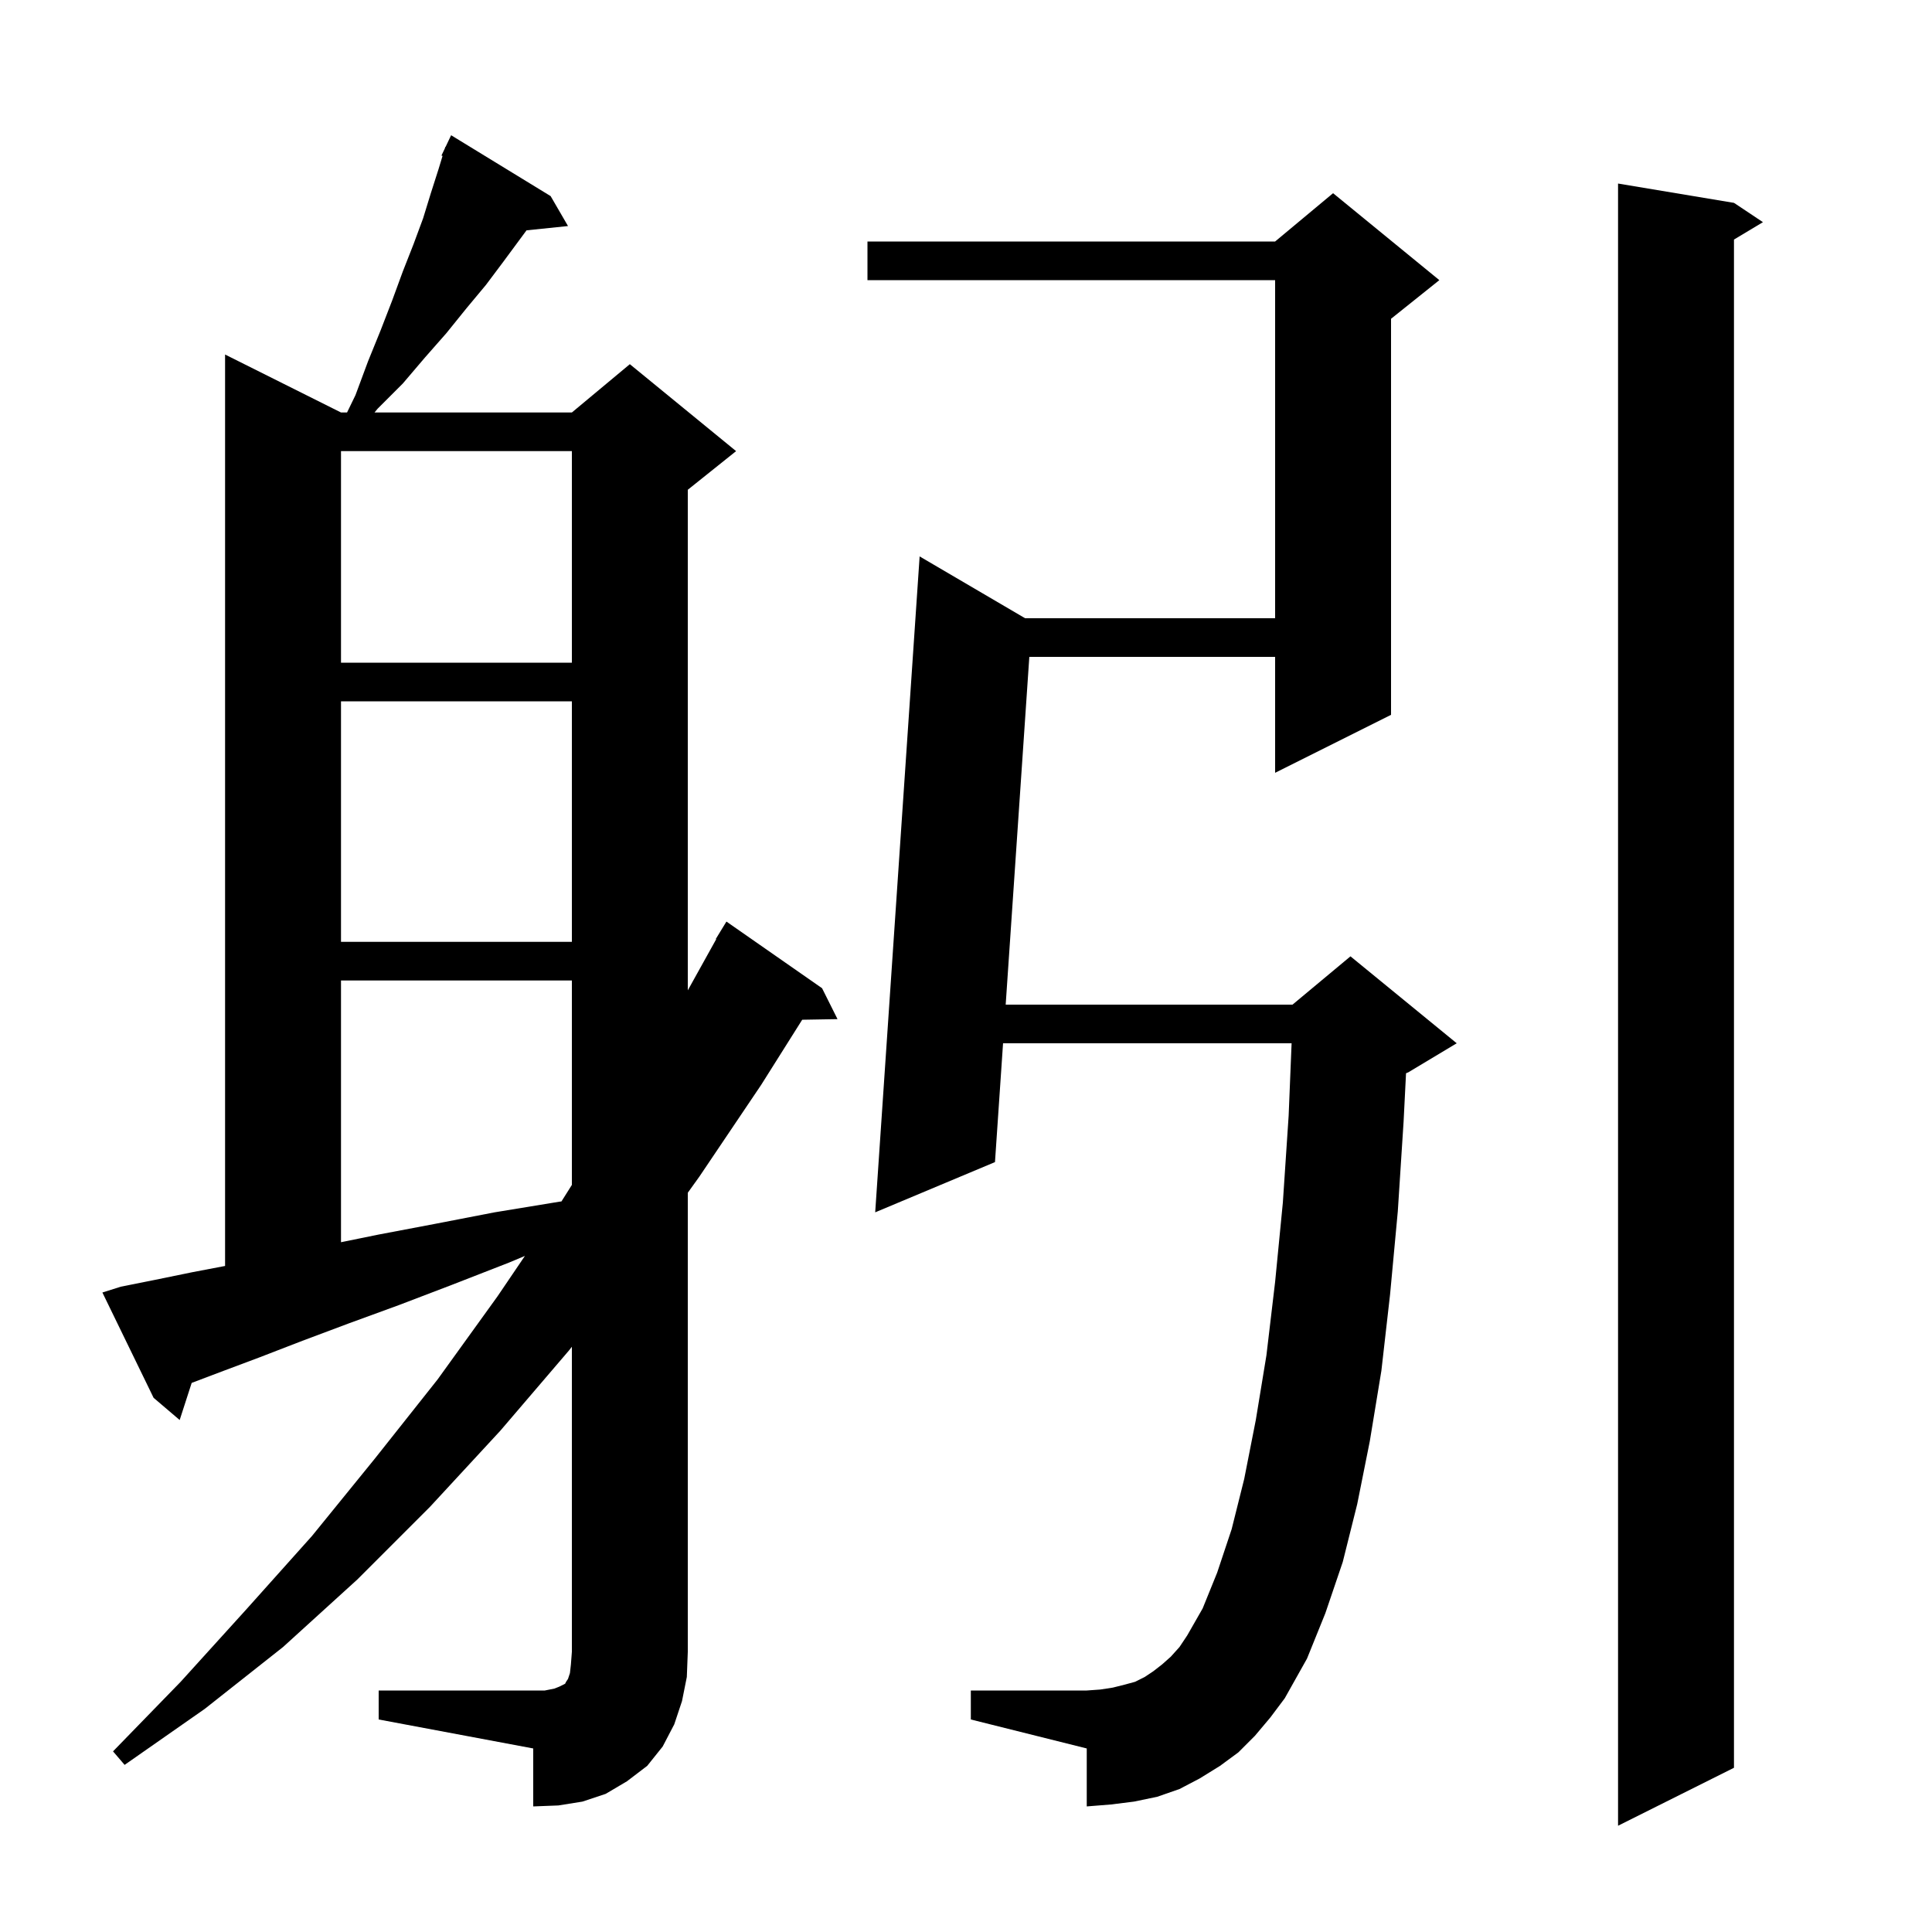 <svg xmlns="http://www.w3.org/2000/svg" xmlns:xlink="http://www.w3.org/1999/xlink" version="1.1" baseProfile="full" viewBox="0 0 200 200" width="200" height="200">
<g fill="black">
<path d="M 179.5 21.0 L 182.5 23.0 L 179.5 24.8 L 179.5 183.0 L 167.5 189.0 L 167.5 19.0 Z M 39.2 175.0 L 56.4 175.0 L 57.4 174.8 L 57.9 174.6 L 58.5 174.3 L 58.6 174.1 L 58.8 173.8 L 59.0 173.2 L 59.1 172.3 L 59.2 171.0 L 59.2 139.417 L 58.9 139.8 L 51.8 148.1 L 44.5 156.0 L 37.0 163.5 L 29.3 170.5 L 21.2 176.9 L 12.9 182.7 L 11.7 181.3 L 18.7 174.1 L 25.5 166.6 L 32.3 159.0 L 38.8 151.0 L 45.3 142.8 L 51.5 134.2 L 54.338 130.013 L 52.7 130.7 L 46.8 133.0 L 41.3 135.1 L 36.1 137.0 L 31.3 138.8 L 26.9 140.5 L 22.9 142.0 L 19.843 143.157 L 18.6 147.0 L 15.9 144.7 L 10.6 133.8 L 12.5 133.2 L 16.0 132.5 L 19.9 131.7 L 23.3 131.052 L 23.3 36.7 L 35.3 42.7 L 35.927 42.7 L 36.8 40.9 L 38.1 37.4 L 39.4 34.2 L 40.6 31.1 L 41.7 28.1 L 42.8 25.3 L 43.8 22.6 L 44.6 20.0 L 45.4 17.5 L 45.813 16.142 L 45.7 16.1 L 46.049 15.366 L 46.1 15.2 L 46.123 15.211 L 46.7 14.0 L 57.0 20.3 L 58.8 23.4 L 54.506 23.844 L 52.1 27.1 L 50.3 29.5 L 48.3 31.9 L 46.2 34.5 L 44.0 37.0 L 41.7 39.7 L 39.1 42.3 L 38.769 42.7 L 59.2 42.7 L 65.2 37.7 L 76.2 46.7 L 71.2 50.7 L 71.2 102.52 L 74.144 97.22 L 74.1 97.2 L 75.2 95.4 L 85.1 102.3 L 86.7 105.5 L 83.044 105.563 L 78.8 112.3 L 72.4 121.8 L 71.2 123.473 L 71.2 171.0 L 71.1 173.6 L 70.6 176.1 L 69.8 178.5 L 68.6 180.8 L 67.0 182.8 L 64.9 184.4 L 62.7 185.7 L 60.3 186.5 L 57.8 186.9 L 55.2 187.0 L 55.2 181.0 L 39.2 178.0 Z M 129.9 179.7 L 128.2 181.4 L 126.3 182.8 L 124.2 184.1 L 122.1 185.2 L 119.8 186.0 L 117.4 186.5 L 115.0 186.8 L 112.5 187.0 L 112.5 181.0 L 100.5 178.0 L 100.5 175.0 L 112.5 175.0 L 113.9 174.9 L 115.2 174.7 L 116.4 174.4 L 117.5 174.1 L 118.5 173.6 L 119.4 173.0 L 120.3 172.3 L 121.2 171.5 L 122.1 170.5 L 122.9 169.3 L 124.5 166.5 L 126.0 162.8 L 127.5 158.3 L 128.8 153.1 L 130.0 147.0 L 131.1 140.3 L 132.0 132.7 L 132.8 124.5 L 133.4 115.5 L 133.706 108.0 L 103.836 108.0 L 103.0 120.3 L 90.6 125.5 L 95.2 57.6 L 106.118 64.0 L 132.0 64.0 L 132.0 29.0 L 89.8 29.0 L 89.8 25.0 L 132.0 25.0 L 138.0 20.0 L 149.0 29.0 L 144.0 33.0 L 144.0 74.0 L 132.0 80.0 L 132.0 68.0 L 106.555 68.0 L 104.108 104.0 L 133.8 104.0 L 139.8 99.0 L 150.8 108.0 L 145.8 111.0 L 145.552 111.103 L 145.3 116.1 L 144.7 125.4 L 143.9 134.0 L 143.0 141.9 L 141.8 149.2 L 140.5 155.7 L 139.0 161.7 L 137.2 167.0 L 135.3 171.7 L 133.0 175.8 L 131.5 177.8 Z M 35.3 101.5 L 35.3 128.594 L 39.2 127.8 L 45.0 126.7 L 51.2 125.5 L 57.9 124.4 L 58.122 124.372 L 59.2 122.662 L 59.2 101.5 Z M 35.3 72.6 L 35.3 97.5 L 59.2 97.5 L 59.2 72.6 Z M 35.3 46.7 L 35.3 68.6 L 59.2 68.6 L 59.2 46.7 Z " />
</g>
</svg>

